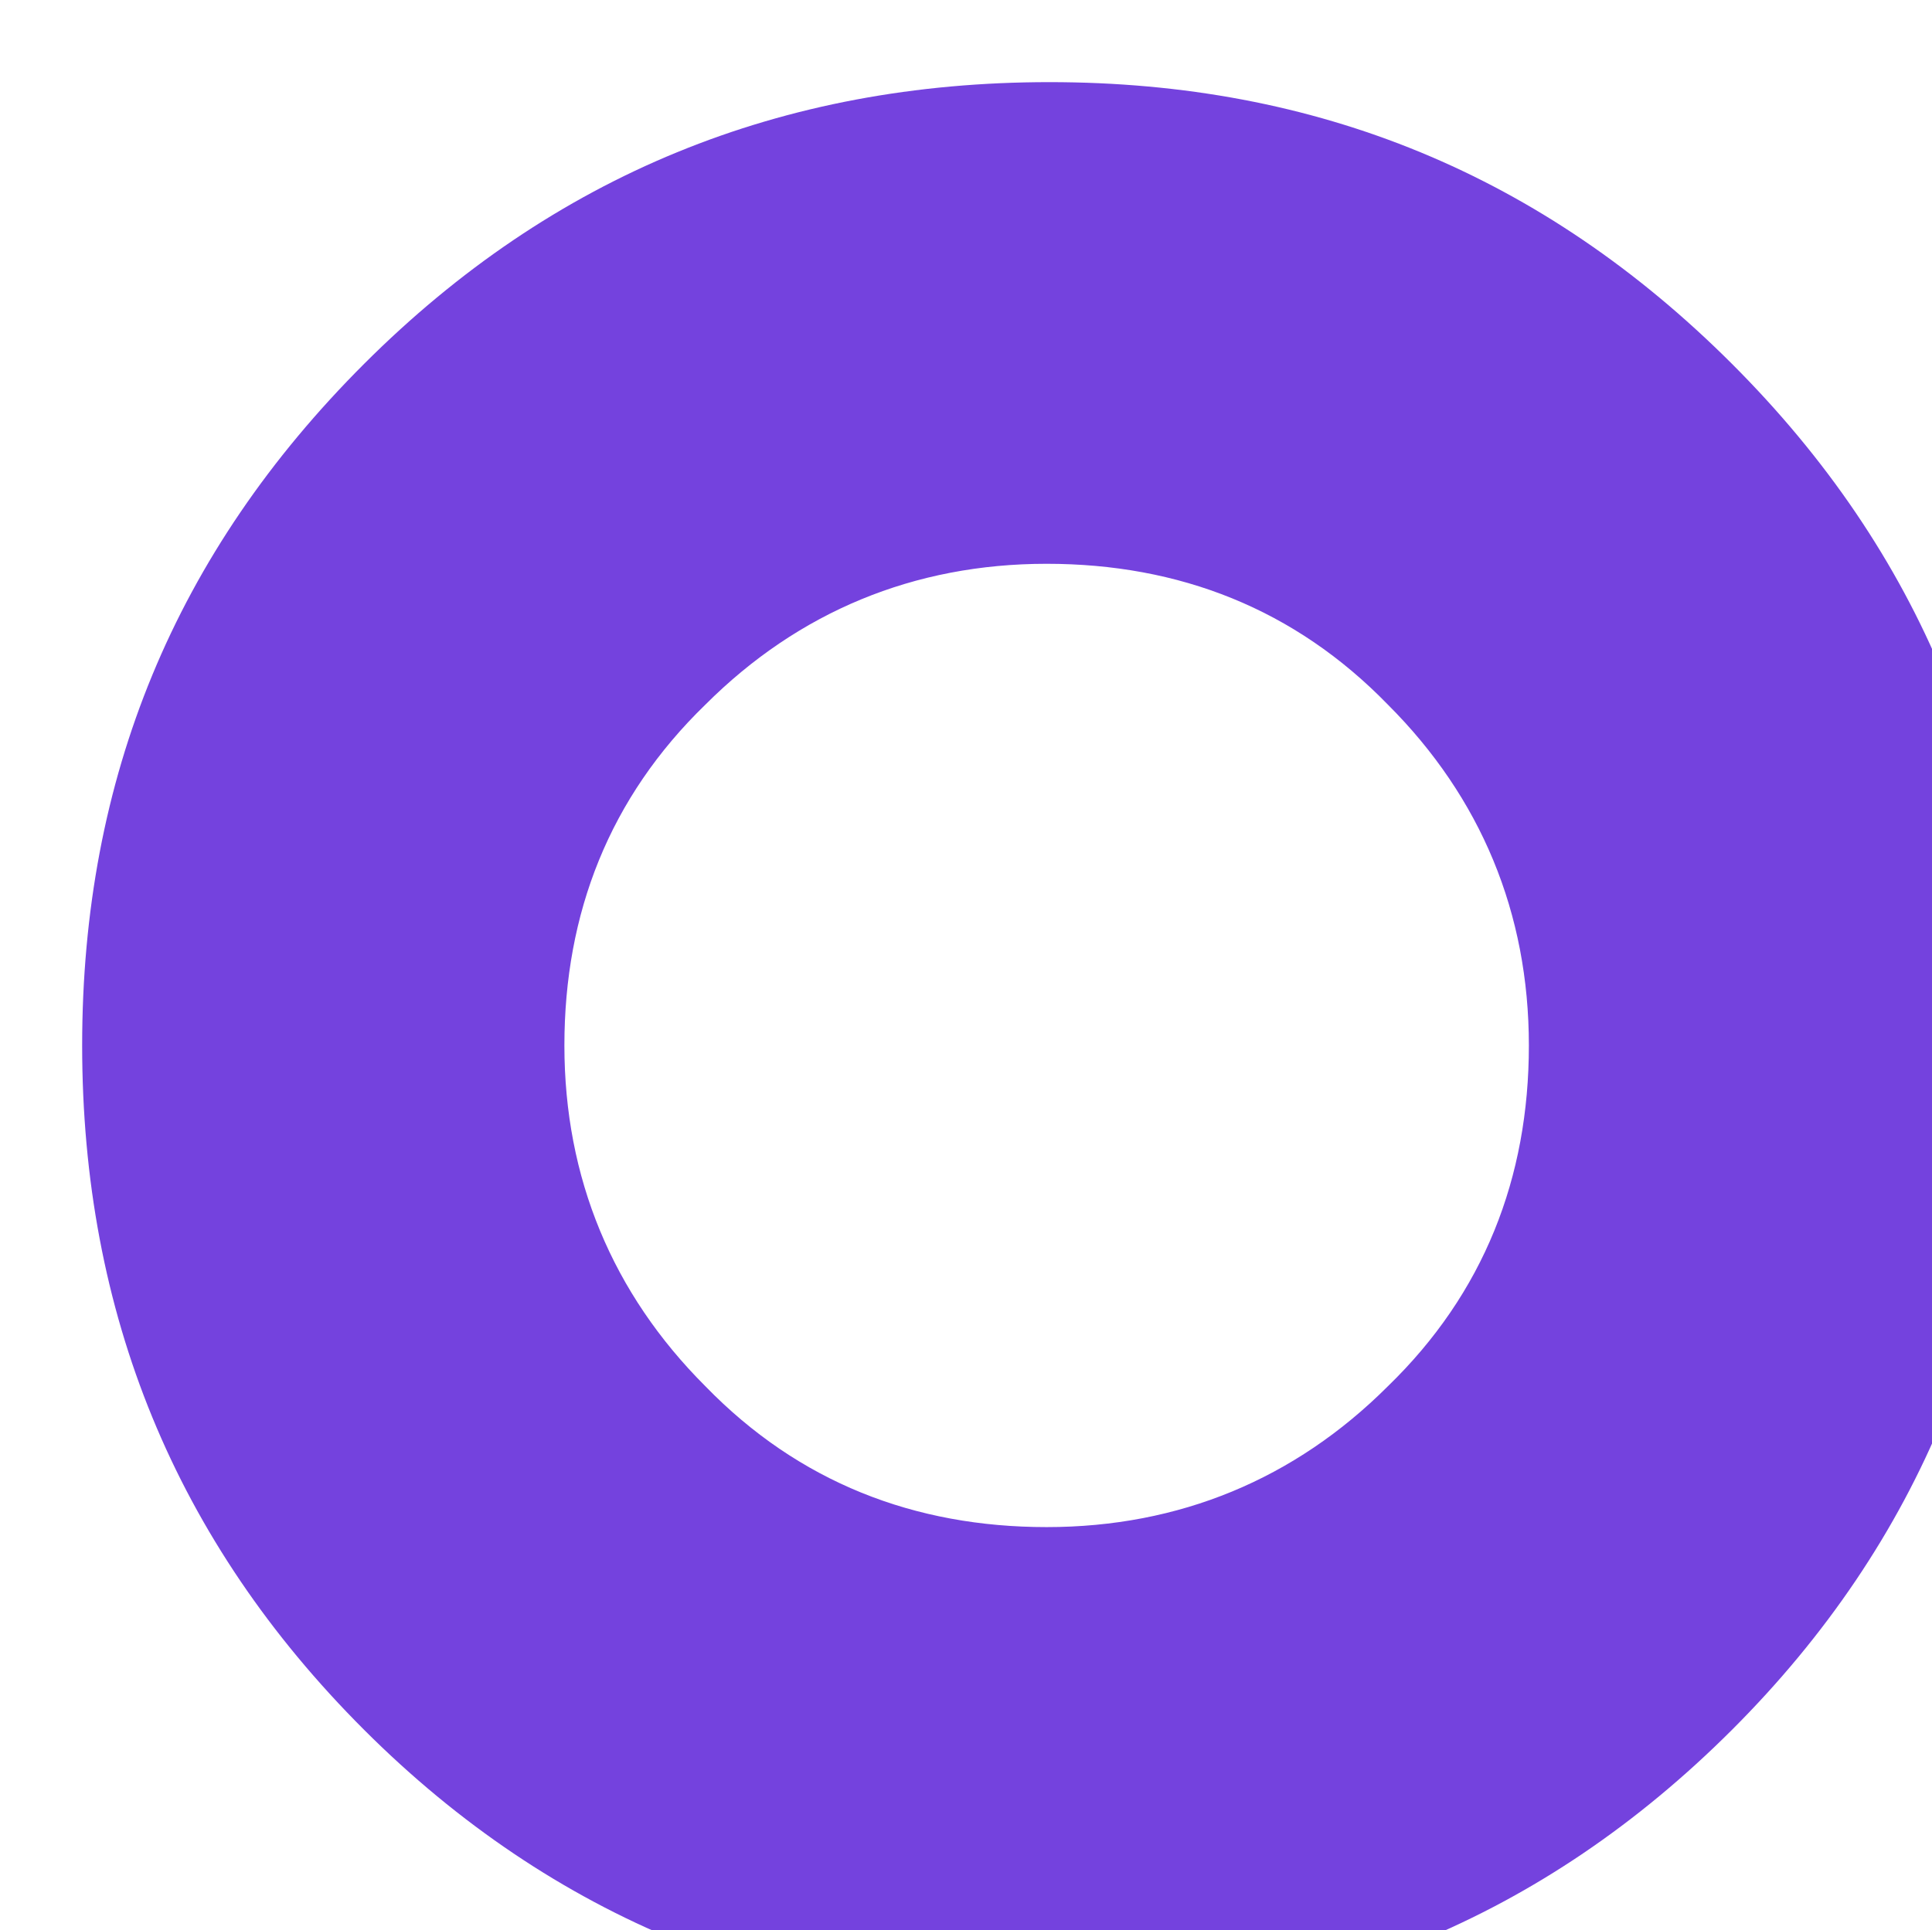 <svg width="1277" height="1276" viewBox="0 0 1277 1276" fill="none" xmlns="http://www.w3.org/2000/svg">
<g filter="url(#filter0_i_4003_6032)">
<path d="M186.402 1089.38C61.513 964.617 0 813.779 0 636.871C0 459.962 61.513 310.987 186.402 186.22C311.291 61.452 462.276 0 639.357 0C816.439 0 965.56 61.452 1090.45 186.22C1215.34 310.987 1276.85 461.824 1276.85 636.871C1276.85 811.917 1215.34 964.617 1090.45 1089.38C965.56 1214.15 814.575 1275.6 639.357 1275.6C464.14 1275.6 311.291 1214.15 186.402 1089.38ZM863.039 862.196C926.416 800.744 956.24 724.394 956.24 636.871C956.24 549.348 924.552 472.998 863.039 411.545C801.527 348.23 725.102 318.435 637.494 318.435C549.885 318.435 473.46 350.093 411.948 411.545C348.571 472.998 318.747 549.348 318.747 636.871C318.747 724.394 350.435 800.744 411.948 862.196C473.46 925.511 549.885 955.306 637.494 955.306C725.102 955.306 801.527 923.649 863.039 862.196Z" fill="#7442DE"/>
</g>
<defs>
<filter id="filter0_i_4003_6032" x="0" y="0" width="1331.15" height="1329.91" filterUnits="userSpaceOnUse" color-interpolation-filters="sRGB">
<feFlood flood-opacity="0" result="BackgroundImageFix"/>
<feBlend mode="normal" in="SourceGraphic" in2="BackgroundImageFix" result="shape"/>
<feColorMatrix in="SourceAlpha" type="matrix" values="0 0 0 0 0 0 0 0 0 0 0 0 0 0 0 0 0 0 127 0" result="hardAlpha"/>
<feOffset dx="54.303" dy="54.303"/>
<feGaussianBlur stdDeviation="29.203"/>
<feComposite in2="hardAlpha" operator="arithmetic" k2="-1" k3="1"/>
<feColorMatrix type="matrix" values="0 0 0 0 0.166 0 0 0 0 0.166 0 0 0 0 0.166 0 0 0 1 0"/>
<feBlend mode="normal" in2="shape" result="effect1_innerShadow_4003_6032"/>
</filter>
</defs>
</svg>
